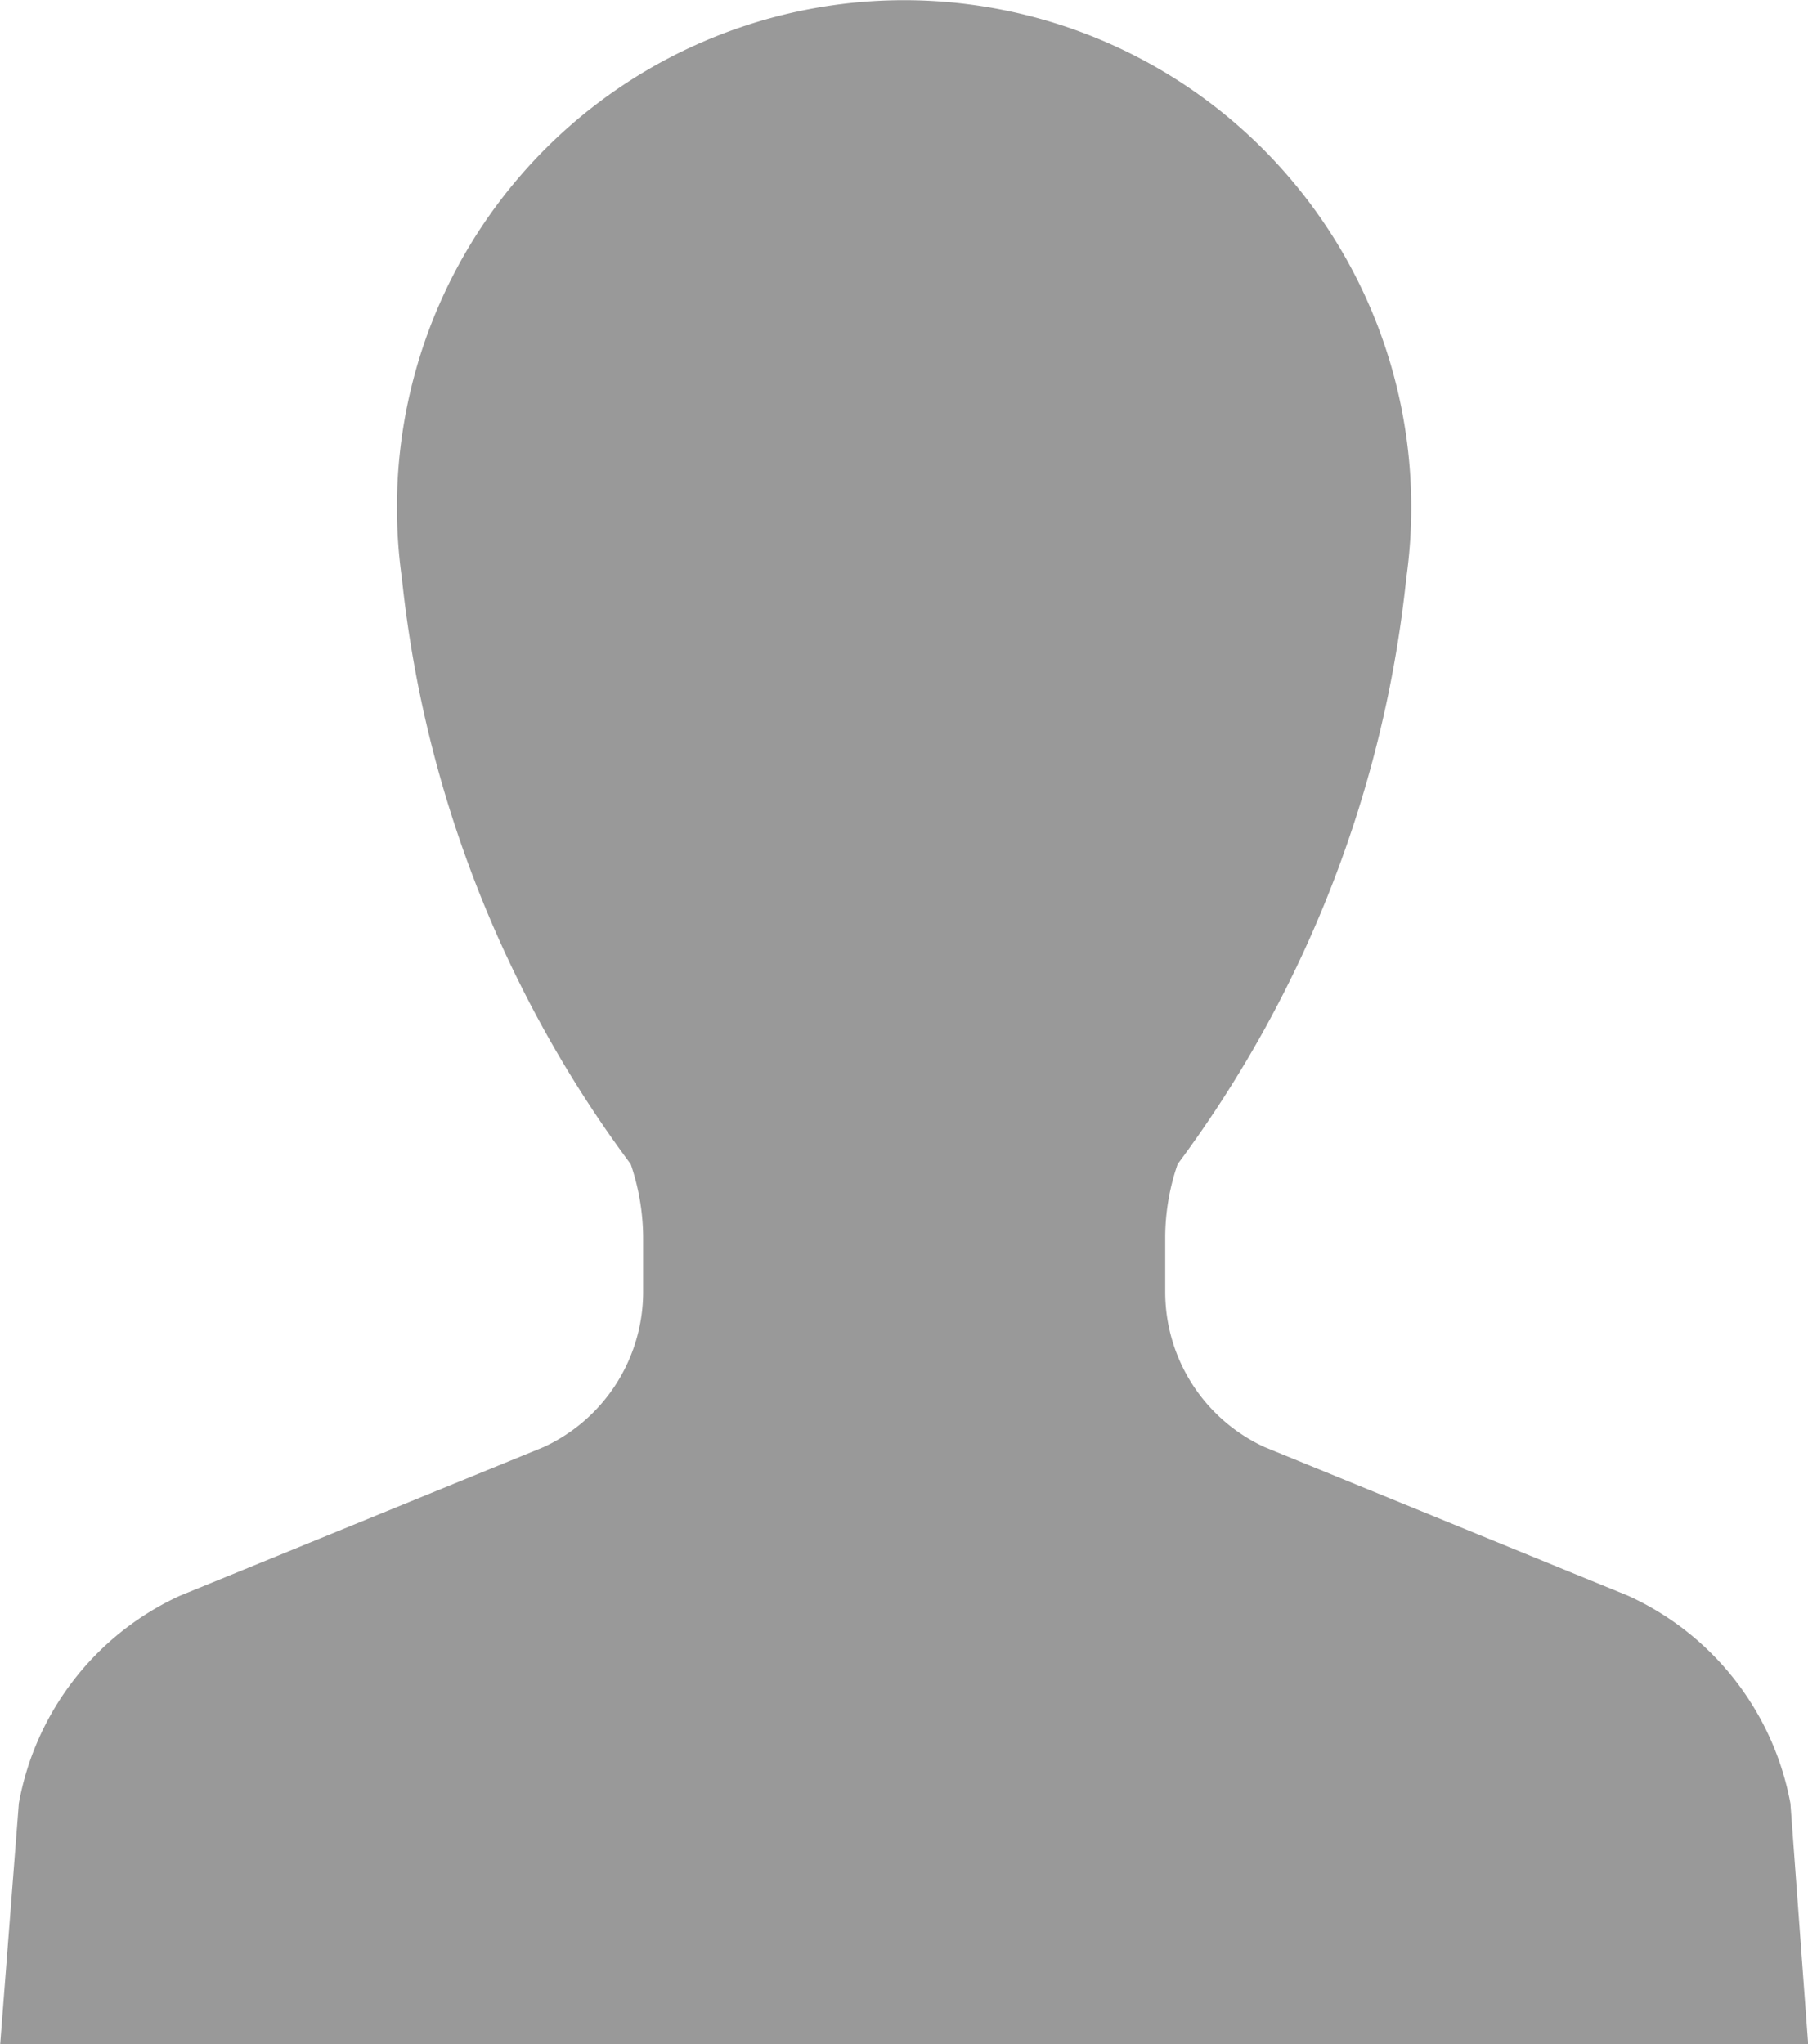 <svg xmlns="http://www.w3.org/2000/svg" width="10.185" height="11.515" viewBox="0 0 10.185 11.515">
  <path id="パス_36857" data-name="パス 36857" d="M166.249,389.248l-2.047-.837a.962.962,0,0,1-.56-.874v-.3a1.27,1.27,0,0,1,.07-.42,6.7,6.7,0,0,0,1.288-3.3,2.857,2.857,0,1,0-5.658,0,6.694,6.694,0,0,0,1.289,3.3,1.3,1.3,0,0,1,.07.42v.3a.963.963,0,0,1-.561.874l-2.048.837a1.6,1.6,0,0,0-.908,1.17l-.105,1.357h10.185l-.1-1.357A1.606,1.606,0,0,0,166.249,389.248Z" transform="translate(-157.078 -380.26)" fill="#999"/>
</svg>
